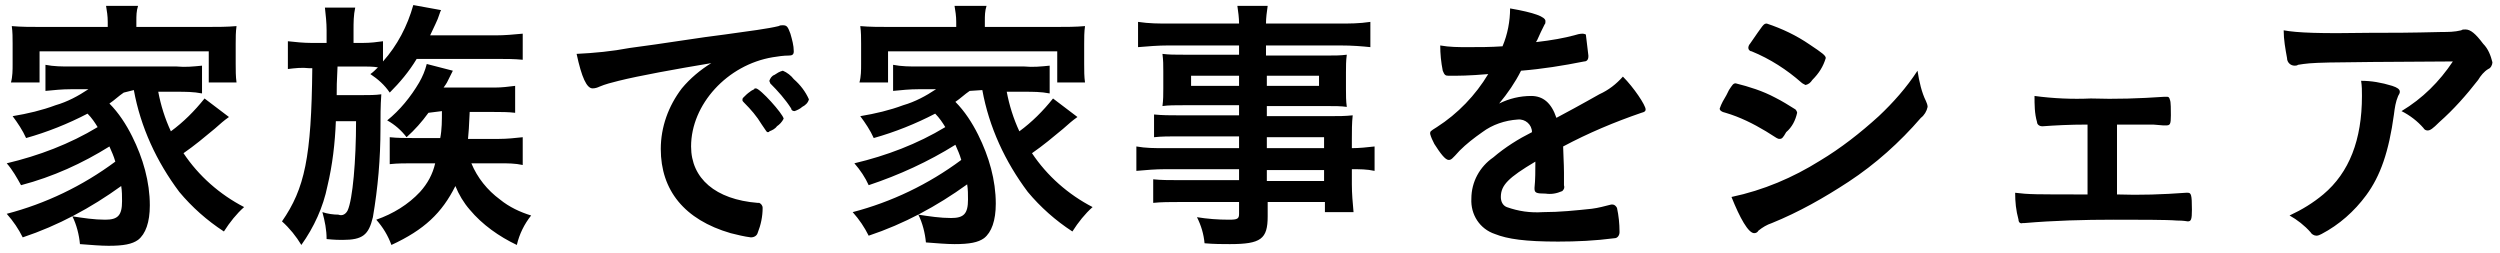 <?xml version="1.0" encoding="utf-8"?>
<!-- Generator: Adobe Illustrator 25.0.1, SVG Export Plug-In . SVG Version: 6.00 Build 0)  -->
<svg version="1.1" id="レイヤー_1" xmlns="http://www.w3.org/2000/svg" xmlns:xlink="http://www.w3.org/1999/xlink" x="0px"
	 y="0px" viewBox="0 0 297 30" style="enable-background:new 0 0 297 30;" xml:space="preserve">
<path id="家族で家事をシェア" d="M15.9,10.7c0.8,4.4,2.7,8.5,5.4,12.1c1.5,1.8,3.3,3.4,5.3,4.7c0.7-1.1,1.5-2.1,2.4-2.9
	c-2.9-1.5-5.4-3.7-7.2-6.4c1.3-0.9,2.5-1.9,3.7-2.9c0.8-0.7,1-0.9,1.7-1.4l-2.9-2.2c-1.2,1.5-2.5,2.8-4,3.9
	c-0.7-1.5-1.2-3.1-1.5-4.7H21c1,0,2,0,3,0.2V7.8c-1,0.1-2,0.2-3,0.1H8.4c-1,0-2,0-3-0.2v3.1c1-0.1,2-0.2,3-0.2h2.1
	c-1.2,0.8-2.5,1.5-3.9,1.9c-1.6,0.6-3.3,1-5.1,1.3c0.6,0.8,1.2,1.7,1.6,2.6c2.5-0.7,5-1.7,7.3-2.9c0.5,0.5,0.9,1.1,1.2,1.6
	c-3.3,2-7,3.4-10.8,4.3c0.7,0.8,1.2,1.7,1.7,2.6C6.3,21,9.8,19.4,13,17.4c0.3,0.7,0.5,1.1,0.7,1.8c-3.9,2.9-8.3,5-12.9,6.2
	c0.8,0.9,1.4,1.8,1.9,2.8c4.2-1.4,8.1-3.5,11.7-6.1c0.1,0.6,0.1,1.2,0.1,1.8c0,1.7-0.5,2.2-2,2.2c-1.3,0-2.6-0.2-3.9-0.4
	c0.5,1,0.8,2.2,0.9,3.3c1.3,0.1,2.5,0.2,3.4,0.2c1.8,0,2.8-0.2,3.5-0.7c0.9-0.7,1.4-2.1,1.4-4.1c0-2.8-0.8-5.6-2.1-8.2
	c-0.7-1.4-1.6-2.8-2.7-3.9c0.6-0.4,1.1-0.9,1.7-1.3L15.9,10.7L15.9,10.7z M12.8,3.2h-8c-1.1,0-2.3,0-3.4-0.1
	c0.1,0.7,0.1,1.4,0.1,2.1v2.4c0,0.7,0,1.5-0.2,2.2h3.4V6.1h20.1v3.7h3.3C28,9.1,28,8.3,28,7.6V5.2c0-0.7,0-1.4,0.1-2.1
	c-1.1,0.1-2.3,0.1-3.4,0.1h-8.5V2.5c0-0.6,0-1.2,0.2-1.8h-3.8c0.1,0.6,0.2,1.2,0.2,1.9C12.8,2.5,12.8,3.2,12.8,3.2z M52.5,13.2
	c0,1.1,0,2.2-0.2,3.2h-3.2c-0.9,0-1.9,0-2.8-0.1v3.2c0.9-0.1,1.9-0.1,2.8-0.1h2.6c-0.3,1.3-0.9,2.4-1.8,3.4
	c-1.4,1.5-3.2,2.6-5.2,3.3c0.8,0.9,1.4,1.9,1.8,3c3.9-1.8,6-3.8,7.6-7c0.4,1,1,2,1.7,2.8c1.5,1.8,3.5,3.2,5.6,4.2
	c0.3-1.3,0.9-2.5,1.7-3.5c-1.3-0.4-2.6-1-3.7-1.9c-1.5-1.1-2.7-2.6-3.4-4.3h3.4c0.9,0,1.8,0,2.7,0.2v-3.3c-0.9,0.1-1.9,0.2-2.8,0.2
	h-3.7c0.1-1.1,0.1-1.1,0.2-3.2h2.9c0.8,0,1.7,0,2.5,0.1v-3.2c-0.8,0.1-1.6,0.2-2.4,0.2h-6.1c0.2-0.3,0.3-0.4,0.4-0.6
	c0.5-1,0.5-1,0.7-1.4l-3.1-0.8c-0.2,0.8-0.5,1.5-0.9,2.2c-1,1.7-2.3,3.3-3.8,4.5c0.9,0.5,1.7,1.2,2.3,2c1-0.9,1.8-1.8,2.6-2.9
	L52.5,13.2L52.5,13.2z M38.8,5.1H37c-0.9,0-1.9-0.1-2.8-0.2v3.3C35,8.1,35.9,8,36.7,8.1h0.4c-0.1,10.6-0.9,14.3-3.6,18.2
	c0.9,0.8,1.7,1.8,2.3,2.8c1.5-2.1,2.6-4.5,3.1-7c0.6-2.5,0.9-5.1,1-7.7h2.4c0,4.7-0.4,9.3-1,10.6c-0.2,0.4-0.6,0.7-1.1,0.5
	c-0.6,0-1.3-0.1-1.9-0.3c0.3,1.1,0.5,2.1,0.5,3.2c1,0.1,1.5,0.1,1.9,0.1c2.4,0,3.1-0.6,3.6-2.7c0.6-3.5,0.9-7,0.9-10.5
	c0-1.4,0-2.7,0.1-4.1c-0.7,0.1-1.4,0.1-2.3,0.1h-3c0-1.2,0-1.2,0.1-3.4h2.9c0.6,0,1.3,0,1.9,0.1c-0.3,0.3-0.6,0.6-0.9,0.8
	c0.9,0.6,1.7,1.3,2.3,2.2c1.2-1.2,2.3-2.5,3.2-4h9.6c1,0,2,0,3,0.1V4c-1.1,0.1-2.1,0.2-3.2,0.2h-7.8c0.4-0.9,0.9-1.8,1.1-2.5
	c0.1-0.3,0.1-0.3,0.2-0.5l-3.3-0.6c-0.7,2.5-1.9,4.8-3.6,6.7V4.9C44.8,5,44,5.1,43.1,5.1H42V3.6c0-0.9,0-1.8,0.2-2.7h-3.6
	c0.1,0.9,0.2,1.8,0.2,2.7V5.1z M89.8,10.5L89.8,10.5c-0.1,0-0.2,0-0.2,0.1c-0.2,0.1-0.4,0.2-0.5,0.3c-0.3,0.2-0.5,0.4-0.8,0.7
	c-0.1,0.1-0.1,0.2-0.1,0.3c0,0.1,0.1,0.2,0.2,0.3c0.8,0.8,1.5,1.6,2.1,2.6c0.6,0.9,0.6,0.9,0.7,0.9c0.1,0,0.2,0,0.2-0.1
	c0.3-0.1,0.7-0.3,0.9-0.6c0.3-0.2,0.6-0.5,0.8-0.9C93,13.5,90.3,10.5,89.8,10.5C89.8,10.5,89.8,10.5,89.8,10.5z M96.1,11.8
	c-0.4-0.9-1-1.7-1.8-2.4c-0.3-0.4-0.8-0.8-1.3-1c-0.4,0.1-0.7,0.3-1,0.5c-0.3,0.1-0.5,0.4-0.6,0.7c0,0.1,0.1,0.2,0.1,0.3
	c0.9,0.9,1.8,1.9,2.5,3c0,0.2,0.2,0.3,0.4,0.3c0.3-0.1,0.7-0.3,0.9-0.5C95.7,12.5,96,12.2,96.1,11.8z M84.5,7.5
	c-1.3,0.8-2.5,1.8-3.5,3c-1.6,2.1-2.5,4.6-2.5,7.2c0,4.9,2.8,8.4,8.3,10c0.8,0.2,1.6,0.4,2.4,0.5c0.4,0,0.7-0.2,0.8-0.5
	c0.4-1,0.6-2,0.6-3c0-0.3-0.2-0.5-0.4-0.6c-0.1,0-0.1,0-0.2,0c-5-0.4-7.9-2.9-7.9-6.7c0-5,4.3-9.7,9.7-10.6c0.6-0.1,1.3-0.2,1.9-0.2
	c0.4,0,0.6-0.1,0.6-0.5c0-0.7-0.2-1.4-0.4-2.1c-0.3-0.8-0.4-1-0.9-1c-0.2,0-0.3,0-0.5,0.1c-1.2,0.3-3.5,0.6-6.4,1
	c-2.6,0.3-7.4,1.1-11.3,1.6c-2.1,0.4-4.2,0.6-6.3,0.7c0.6,2.8,1.2,4.1,1.9,4.1c0.3,0,0.6-0.1,0.8-0.2c0.7-0.3,1.5-0.5,2.3-0.7
	C75.9,9,80.3,8.2,84.5,7.5z M116.7,10.7c0.8,4.4,2.7,8.5,5.4,12.1c1.5,1.8,3.3,3.4,5.3,4.7c0.7-1.1,1.5-2.1,2.4-2.9
	c-2.9-1.5-5.4-3.7-7.2-6.4c1.3-0.9,2.5-1.9,3.7-2.9c0.8-0.7,1-0.9,1.7-1.4l-2.9-2.2c-1.2,1.5-2.5,2.8-4,3.9
	c-0.7-1.5-1.2-3.1-1.5-4.7h2.1c1,0,2,0,3,0.2V7.8c-1,0.1-2,0.2-3,0.1h-12.6c-1,0-2,0-3-0.2v3.1c1-0.1,2-0.2,3-0.2h2.1
	c-1.2,0.8-2.5,1.5-3.9,1.9c-1.6,0.6-3.3,1-5.1,1.3c0.6,0.8,1.2,1.7,1.6,2.6c2.5-0.7,5-1.7,7.3-2.9c0.5,0.5,0.9,1.1,1.2,1.6
	c-3.3,2-7,3.4-10.8,4.3c0.7,0.8,1.3,1.7,1.7,2.6c3.6-1.2,7.1-2.8,10.3-4.8c0.3,0.7,0.5,1.1,0.7,1.8c-3.9,2.9-8.3,5-12.9,6.2
	c0.8,0.9,1.4,1.8,1.9,2.8c4.2-1.4,8.1-3.5,11.7-6.1c0.1,0.6,0.1,1.2,0.1,1.8c0,1.7-0.5,2.2-2,2.2c-1.3,0-2.6-0.2-3.9-0.4
	c0.5,1,0.8,2.2,0.9,3.3c1.3,0.1,2.5,0.2,3.4,0.2c1.8,0,2.8-0.2,3.5-0.7c0.9-0.7,1.4-2.1,1.4-4.1c0-2.8-0.8-5.6-2.1-8.2
	c-0.7-1.4-1.6-2.8-2.7-3.9c0.6-0.4,1.1-0.9,1.7-1.3L116.7,10.7L116.7,10.7z M113.6,3.2h-8c-1.1,0-2.3,0-3.4-0.1
	c0.1,0.7,0.1,1.4,0.1,2.1v2.4c0,0.7,0,1.5-0.2,2.2h3.4V6.1h20.1v3.7h3.3c-0.1-0.7-0.1-1.4-0.1-2.2V5.2c0-0.7,0-1.4,0.1-2.1
	c-1.1,0.1-2.3,0.1-3.4,0.1H117V2.5c0-0.6,0-1.2,0.2-1.8h-3.8c0.1,0.6,0.2,1.2,0.2,1.9L113.6,3.2L113.6,3.2z M147.2,17.6h-8.9
	c-1.1,0-2.2,0-3.3-0.2v2.9c1.1-0.1,2.3-0.2,3.4-0.2h8.8v1.3h-7.3c-1,0-2,0-2.9-0.1v2.8c1-0.1,2-0.1,3-0.1h7.2v1.4
	c0,0.6-0.2,0.7-1.2,0.7c-1.3,0-2.6-0.1-3.8-0.3c0.5,1,0.8,2,0.9,3.1c1.1,0.1,2.2,0.1,3,0.1c3.7,0,4.5-0.6,4.5-3.3v-1.7h6.8v1.2h3.4
	c-0.1-1.1-0.2-2.2-0.2-3.3v-1.8c0.9,0,1.8,0,2.7,0.2v-2.9c-0.9,0.1-1.8,0.2-2.7,0.2v-1.1c0-0.9,0-1.9,0.1-2.8
	c-1,0.1-1.5,0.1-3.3,0.1h-6.9v-1.2h7.1c1,0,1.7,0,2.4,0.1c-0.1-0.7-0.1-1.4-0.1-2.1v-2c0-0.7,0-1.4,0.1-2.1
	c-0.8,0.1-1.4,0.1-2.6,0.1h-7V5.4h8.8c1.5,0,2.6,0.1,3.6,0.2v-3c-1.3,0.2-2.5,0.2-3.8,0.2h-8.6c0-0.7,0.1-1.4,0.2-2.1H147
	c0.1,0.7,0.2,1.4,0.2,2.1h-8.2c-1.3,0-2.5,0-3.8-0.2v3c1.2-0.1,2.4-0.2,3.6-0.2h8.4v1.1h-6.5c-1.2,0-1.8,0-2.6-0.1
	c0.1,0.8,0.1,1.3,0.1,2.1v2c0,0.7,0,1.4-0.1,2.1c0.7-0.1,1.5-0.1,2.6-0.1h6.5v1.2H140c-1,0-1.9,0-2.9-0.1v2.7
	c0.9-0.1,1.9-0.1,2.8-0.1h7.3L147.2,17.6L147.2,17.6z M150.5,17.6v-1.3h6.8v1.3L150.5,17.6L150.5,17.6z M150.5,20.2h6.8v1.3h-6.8
	L150.5,20.2L150.5,20.2z M147.2,9v1.2h-5.7V9H147.2z M150.5,9h6.2v1.2h-6.2V9z M182.4,19.4c0,0.8,0,2-0.1,2.9v0.1
	c0,0.5,0.2,0.6,1.3,0.6c0.7,0.1,1.3,0,2-0.3c0.2-0.2,0.3-0.4,0.2-0.7v-1.5c0-1-0.1-2.5-0.1-3.1c3-1.6,6.1-2.9,9.3-4
	c0.4-0.1,0.5-0.2,0.5-0.4c0-0.5-1.4-2.6-2.7-3.9c-0.8,0.9-1.7,1.6-2.8,2.1c-0.2,0.1-1.9,1.1-5.1,2.8c-0.6-1.8-1.6-2.6-3-2.6
	c-1.3,0-2.6,0.3-3.8,0.9c1-1.2,1.9-2.5,2.6-3.9c2.5-0.2,5-0.6,7.5-1.1c0.3,0,0.5-0.2,0.5-0.6c0,0,0,0,0-0.1
	c-0.1-0.8-0.2-1.7-0.3-2.5C188.4,4.1,188.2,4,188,4c-0.3,0-0.7,0.1-1,0.2c-1.1,0.3-2.7,0.6-4.5,0.8c0-0.1,0.1-0.2,0.1-0.2
	c0.3-0.7,0.6-1.3,0.9-1.9c0.1-0.1,0.1-0.2,0.1-0.4c0-0.5-1.3-1-4.2-1.5c0,1.5-0.3,3.1-0.9,4.5c-1.4,0.1-2.8,0.1-4.1,0.1
	c-1.1,0-2.2,0-3.3-0.2c0,1,0.1,2,0.3,3c0.2,0.5,0.3,0.6,0.7,0.6c1.2,0,2.4,0,4.7-0.2c-1.5,2.5-3.6,4.7-6.1,6.3
	c-0.8,0.5-0.8,0.5-0.8,0.8c0.1,0.4,0.3,0.8,0.5,1.2c0.7,1.1,1.3,1.9,1.7,1.9c0.3,0,0.4-0.1,1.3-1.1c0.8-0.8,1.7-1.5,2.7-2.2
	c1.2-0.9,2.7-1.4,4.2-1.5c0.9-0.1,1.7,0.6,1.7,1.5c0,0,0,0,0,0c-1.6,0.8-3.2,1.8-4.6,3c-1.6,1.1-2.6,2.9-2.6,4.9
	c-0.1,1.9,1,3.6,2.8,4.2c1.5,0.6,3.6,0.9,7.5,0.9c2.2,0,4.4-0.1,6.7-0.4c0.4,0,0.6-0.4,0.6-0.7c0,0,0,0,0-0.1c0-0.9-0.1-1.9-0.3-2.8
	c-0.1-0.2-0.3-0.4-0.5-0.4h-0.2c-0.8,0.2-1.5,0.4-2.3,0.5c-1.9,0.2-3.8,0.4-5.8,0.4c-1.5,0.1-2.9-0.1-4.3-0.6
	c-0.5-0.2-0.7-0.7-0.7-1.2c0-1.4,0.9-2.3,4.1-4.2V19.4z M227.8,8.4c-1.3,2-2.9,3.8-4.6,5.4c-2.2,2-4.5,3.8-7,5.3
	c-3.2,2-6.7,3.5-10.5,4.3c1,2.5,2,4.3,2.7,4.3c0.2,0,0.4-0.1,0.5-0.3c0.5-0.4,1-0.7,1.6-0.9c3.2-1.3,6.2-3,9.1-4.9
	c3.2-2.1,6.1-4.7,8.6-7.6c0.4-0.3,0.7-0.8,0.8-1.3c0-0.2-0.1-0.5-0.2-0.7C228.3,11,228,9.7,227.8,8.4z M213.5,13.4
	c0-0.1-0.1-0.3-0.2-0.4c-0.8-0.5-1.6-1-2.4-1.4c-1.5-0.8-3.1-1.3-4.7-1.7c-0.3,0-0.4,0.2-0.8,0.8c-0.1,0.2-0.2,0.4-0.3,0.6
	c-0.3,0.5-0.6,1-0.8,1.6c0,0.2,0.2,0.4,0.7,0.5c1.7,0.5,3.3,1.3,4.8,2.2c1.4,0.9,1.4,0.9,1.6,0.9c0.3,0,0.4-0.1,0.8-0.8
	C212.9,15.1,213.3,14.3,213.5,13.4L213.5,13.4z M216.9,6.9c0-0.3-0.4-0.6-1.9-1.6c-1.6-1.1-3.3-1.9-5.1-2.5c-0.4,0-0.4,0.1-2,2.4
	c-0.1,0.1-0.2,0.3-0.2,0.5c0,0.2,0.2,0.4,0.4,0.4c2.2,0.9,4.2,2.2,5.9,3.7c0.1,0.1,0.3,0.2,0.5,0.3c0.4-0.1,0.6-0.3,0.8-0.6
	C216.1,8.7,216.6,7.9,216.9,6.9L216.9,6.9z M248,23.1c-6.3,0-7,0-8.6-0.2c0,1.1,0.1,2.1,0.4,3.2c0,0.3,0.2,0.5,0.5,0.4c0,0,0,0,0,0
	h0.2c3.5-0.3,7.1-0.4,10.6-0.4c2.8,0,6.4,0,7.5,0.1c0.9,0,1.2,0.1,1.3,0.1c0.4,0,0.5-0.2,0.5-1.4c0-1.8-0.1-2-0.5-2h-0.2
	c-2.7,0.2-5.5,0.3-8.2,0.2v-8.3h4.3l1.2,0.1l0.3,0c0.5,0,0.6-0.1,0.6-1.2c0-0.6,0-1.6-0.1-1.8c-0.1-0.4-0.2-0.4-0.4-0.4
	c-0.1,0-0.2,0-0.3,0c-2.9,0.2-5.8,0.3-8.7,0.2c-2.2,0.1-4.5,0-6.7-0.3c0,1,0,2.1,0.3,3.1c0,0.3,0.3,0.5,0.6,0.5c0,0,0,0,0.1,0
	c1.4-0.1,3.1-0.2,5.3-0.2L248,23.1L248,23.1z M271.3,3.6c0,1.1,0.2,2.2,0.4,3.3c0,0.5,0.4,0.9,0.9,0.9c0.1,0,0.3,0,0.4-0.1
	c1.9-0.3,1.9-0.3,18.4-0.4c-1.6,2.4-3.6,4.4-6.1,5.9c1,0.5,1.9,1.2,2.6,2c0.1,0.2,0.3,0.3,0.5,0.3c0.3,0,0.6-0.2,1.4-1
	c1.7-1.5,3.2-3.2,4.6-5c0.3-0.5,0.7-1,1.2-1.3c0.3-0.1,0.5-0.5,0.5-0.8c-0.2-0.8-0.5-1.6-1.1-2.2c-0.9-1.2-1.5-1.7-2.1-1.7
	c-0.2,0-0.4,0-0.5,0.1c-0.8,0.2-1.6,0.2-2.3,0.2c-3.9,0.1-6,0.1-8.6,0.1C275.6,4,272.9,3.9,271.3,3.6z M280.5,9.6
	c0.1,0.6,0.1,1.2,0.1,1.8c0,5.2-1.5,9.1-4.6,11.7c-1.2,1-2.5,1.8-4,2.5c0.9,0.5,1.8,1.2,2.5,2c0.1,0.2,0.4,0.4,0.7,0.4
	c0.2,0,0.4-0.1,0.6-0.2c2.1-1.1,3.9-2.7,5.3-4.6c1.7-2.3,2.7-5.2,3.3-9.6c0.1-0.8,0.2-1.5,0.5-2.2c0.1-0.2,0.2-0.3,0.2-0.5
	c0-0.3-0.3-0.5-0.9-0.7C282.9,9.8,281.7,9.6,280.5,9.6z"/>
</svg>
